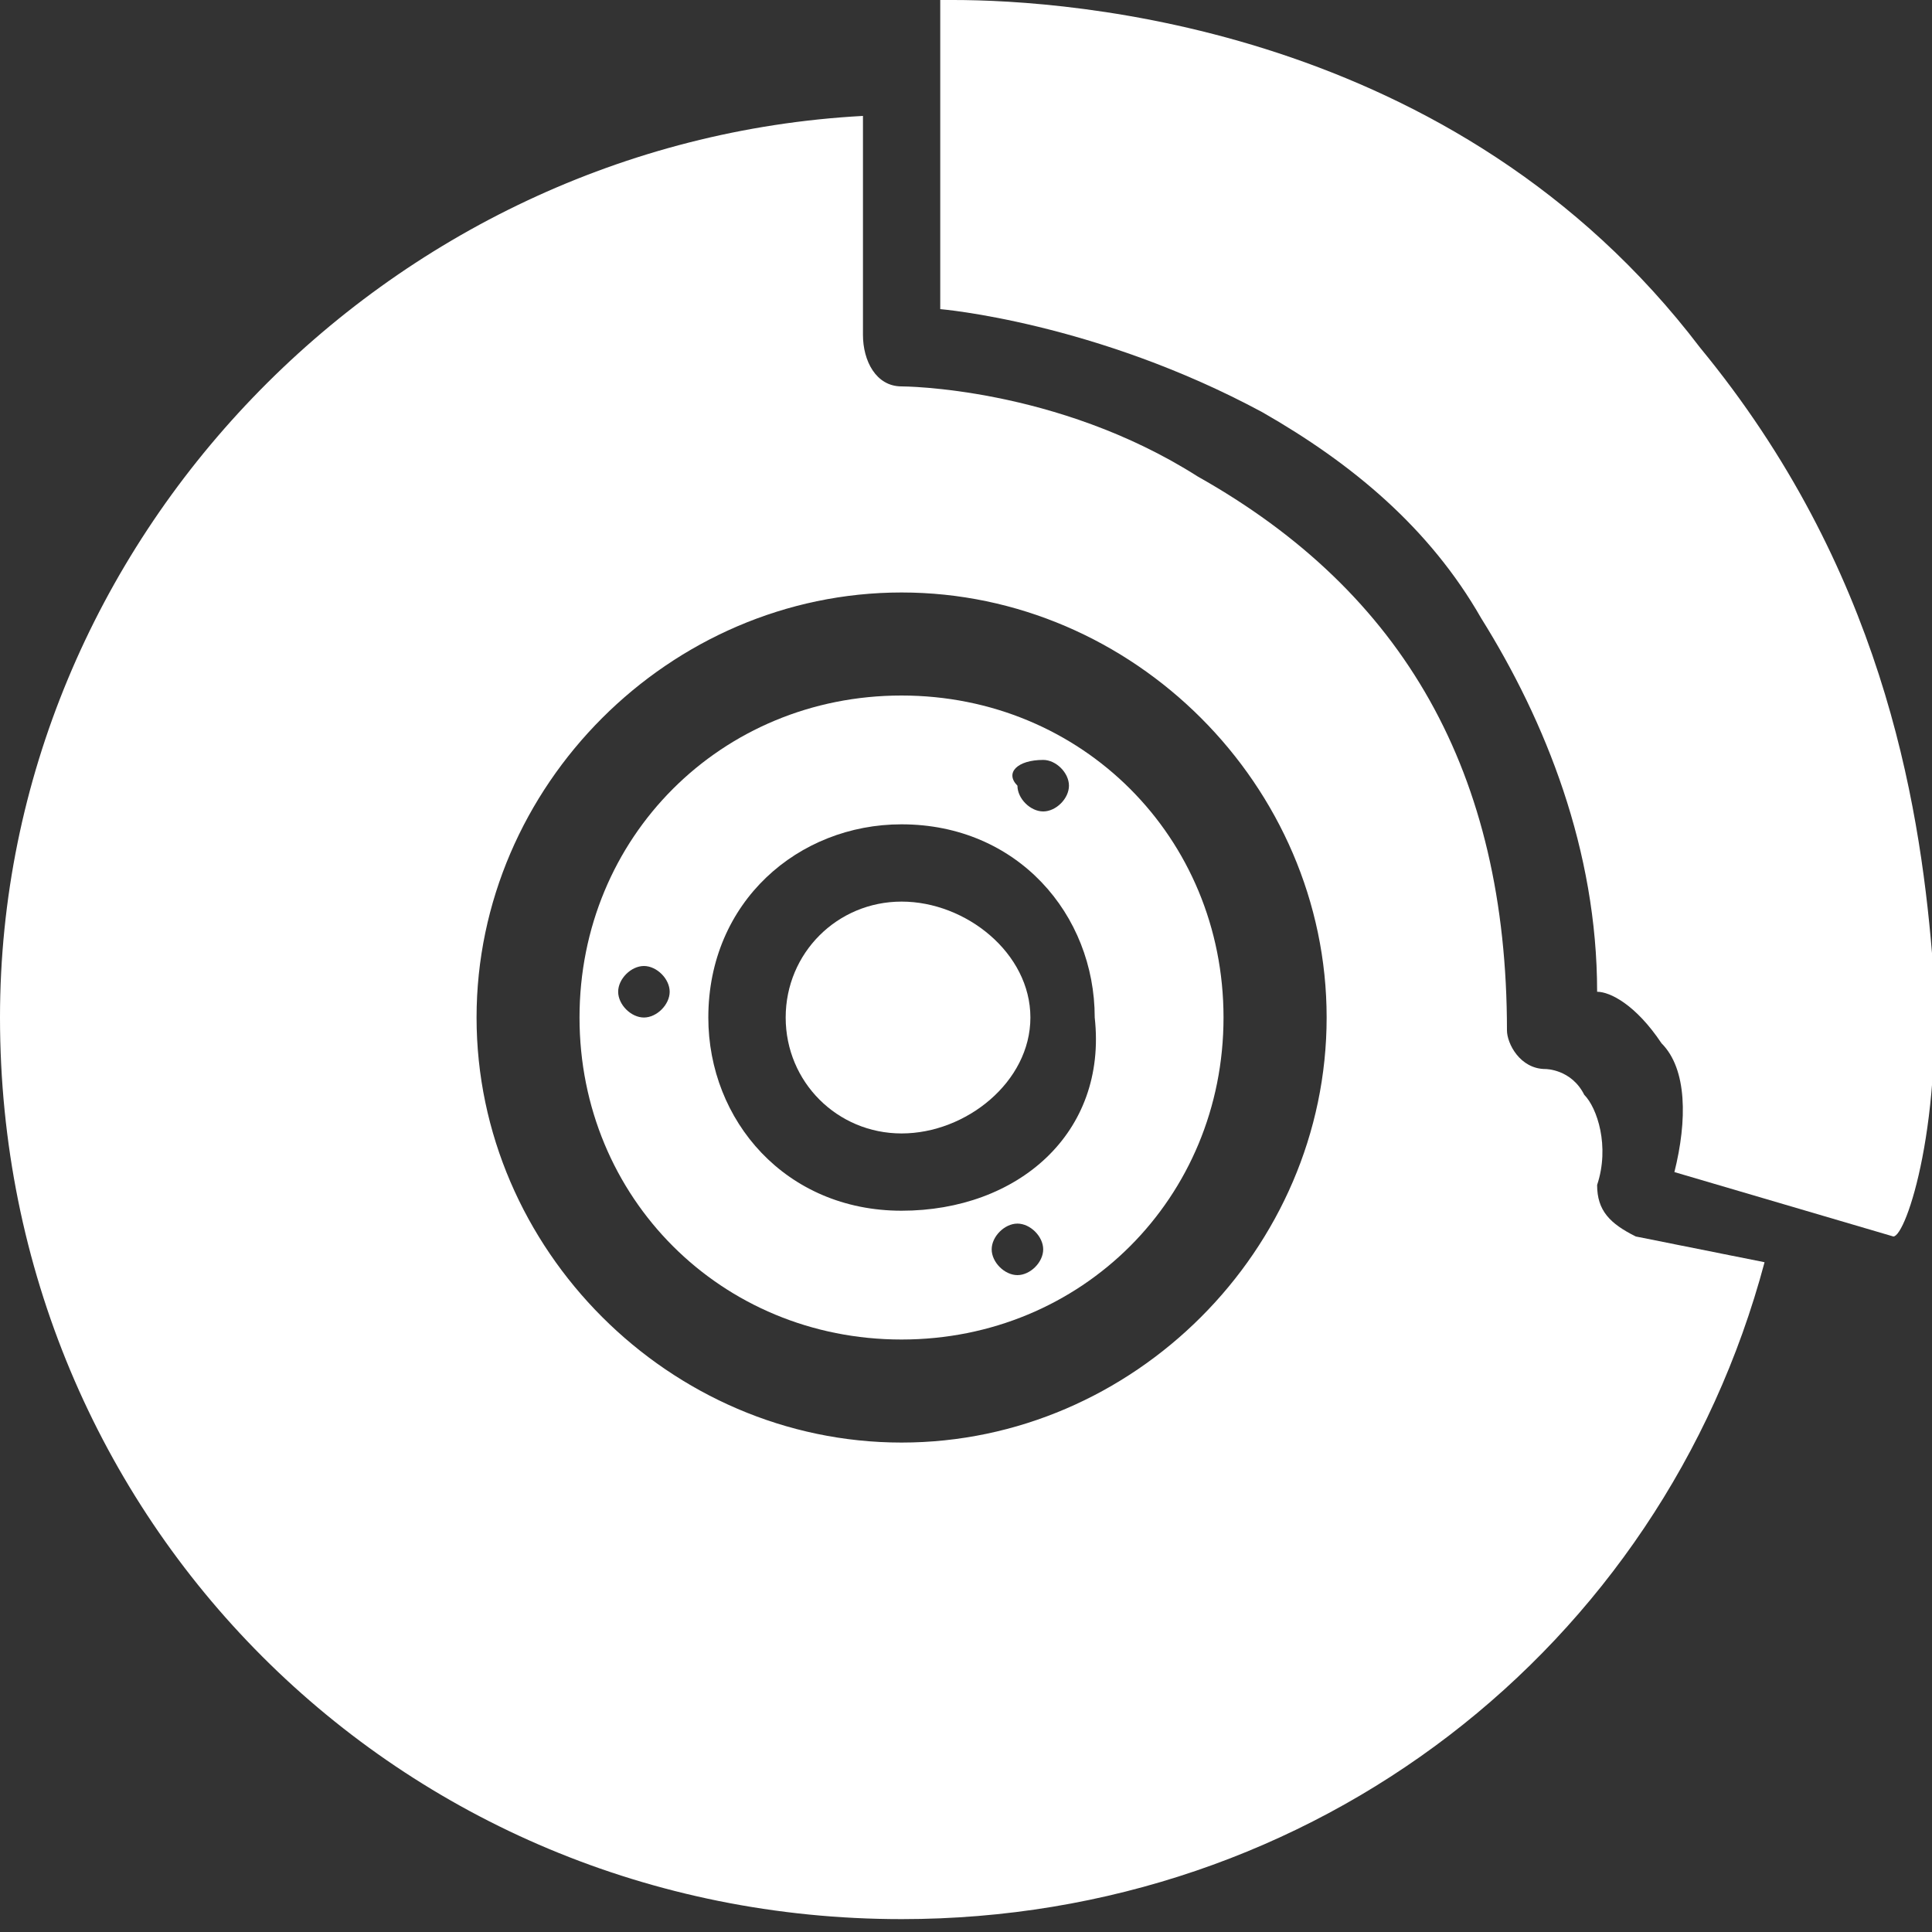 <svg width="24" height="24" viewBox="0 0 24 24" fill="none" xmlns="http://www.w3.org/2000/svg">
<rect x="0" y="0" width="24" height="24" fill="#333333" stroke="none"/>
<g clip-path="url(#clip0_68_6420)">
<path d="M11.2 11.2C10.4 11.2 9.76 11.84 9.76 12.64C9.76 13.44 10.4 14.08 11.2 14.08C12 14.08 12.8 13.44 12.8 12.64C12.8 11.84 12 11.2 11.2 11.2Z" fill="white"/>
<path d="M11.199 8.64C8.959 8.64 7.199 10.4 7.199 12.64C7.199 14.88 8.959 16.64 11.199 16.64C13.439 16.64 15.199 14.88 15.199 12.64C15.199 10.4 13.439 8.64 11.199 8.64ZM7.999 12.64C7.839 12.64 7.679 12.48 7.679 12.32C7.679 12.16 7.839 12 7.999 12C8.159 12 8.319 12.16 8.319 12.32C8.319 12.48 8.159 12.64 7.999 12.64ZM12.959 9.44C13.119 9.44 13.279 9.6 13.279 9.76C13.279 9.92 13.119 10.08 12.959 10.08C12.799 10.08 12.639 9.92 12.639 9.76C12.479 9.6 12.639 9.44 12.959 9.44ZM12.639 15.84C12.479 15.84 12.319 15.68 12.319 15.52C12.319 15.36 12.479 15.2 12.639 15.2C12.799 15.2 12.959 15.36 12.959 15.52C12.959 15.68 12.799 15.84 12.639 15.84ZM11.199 15.04C9.759 15.04 8.799 13.92 8.799 12.64C8.799 11.2 9.919 10.24 11.199 10.24C12.639 10.24 13.599 11.36 13.599 12.64C13.759 14.08 12.639 15.04 11.199 15.04Z" fill="white"/>
<path d="M24 11.84C23.84 9.92 23.36 7.04 21.12 4.32C18.08 0.32 13.28 0 11.84 0C11.68 0 11.68 0 11.68 0V3.84C11.68 3.84 13.6 4 15.68 5.12C16.8 5.76 17.76 6.56 18.4 7.68C19.2 8.96 19.84 10.56 19.84 12.32C20 12.32 20.32 12.48 20.64 12.96C20.96 13.28 20.96 13.92 20.8 14.56L23.52 15.36C23.68 15.36 24.16 13.92 24 11.84Z" fill="white"/>
<path d="M20.32 15.36C20 15.2 19.84 15.04 19.84 14.72C20 14.24 19.84 13.76 19.68 13.6C19.52 13.28 19.2 13.28 19.2 13.28C18.88 13.28 18.72 12.96 18.72 12.8C18.72 9.6 17.44 7.36 14.88 5.92C13.12 4.8 11.2 4.8 11.2 4.8C10.88 4.8 10.72 4.48 10.72 4.16V1.44C4.8 1.76 0 6.72 0 12.64C0 18.88 4.96 23.84 11.2 23.84C16.32 23.84 20.64 20.48 21.92 15.68L20.32 15.36ZM11.2 17.92C8.32 17.92 5.92 15.52 5.92 12.64C5.92 9.76 8.32 7.36 11.2 7.36C14.08 7.36 16.48 9.76 16.48 12.64C16.48 15.52 14.08 17.92 11.2 17.92Z" fill="white"/>
</g>
<defs>
<clipPath id="clip0_68_6420">
<rect width="24" height="24" fill="white"/>
</clipPath>
</defs>
</svg>
